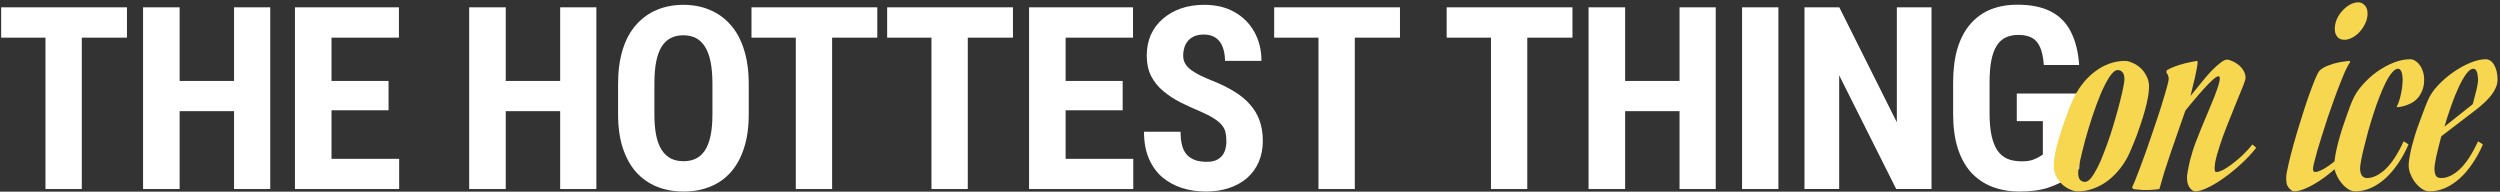 <?xml version="1.0" encoding="UTF-8"?> <svg xmlns="http://www.w3.org/2000/svg" width="939" height="72" viewBox="0 0 939 72" fill="none"><rect x="0" y="0" width="939" height="72" fill="#333333" stroke="none"/><path d="M780.983 35.141V63.266C780.014 64.297 778.593 65.5 776.718 66.875C774.874 68.219 772.452 69.406 769.452 70.438C766.483 71.438 762.858 71.938 758.577 71.938C754.796 71.938 751.358 71.344 748.264 70.156C745.202 68.969 742.561 67.172 740.343 64.766C738.155 62.328 736.483 59.297 735.327 55.672C734.171 52.016 733.593 47.688 733.593 42.688V31.062C733.593 26.125 734.139 21.828 735.233 18.172C736.358 14.484 737.983 11.422 740.108 8.984C742.233 6.547 744.764 4.734 747.702 3.547C750.671 2.359 754.014 1.766 757.733 1.766C762.858 1.766 767.061 2.625 770.343 4.344C773.655 6.062 776.155 8.609 777.843 11.984C779.561 15.359 780.593 19.5 780.936 24.406H767.671C767.452 21.531 766.968 19.281 766.218 17.656C765.499 16.031 764.483 14.875 763.171 14.188C761.858 13.469 760.155 13.109 758.061 13.109C756.249 13.109 754.671 13.438 753.327 14.094C751.983 14.719 750.858 15.75 749.952 17.188C749.046 18.625 748.374 20.469 747.936 22.719C747.499 24.969 747.28 27.719 747.28 30.969V42.688C747.28 45.906 747.53 48.656 748.03 50.938C748.53 53.219 749.264 55.078 750.233 56.516C751.233 57.953 752.483 59 753.983 59.656C755.514 60.281 757.311 60.594 759.374 60.594C761.03 60.594 762.358 60.422 763.358 60.078C764.358 59.734 765.155 59.375 765.749 59C766.374 58.594 766.889 58.281 767.296 58.062V45.5H757.499V35.141H780.983Z" fill="white"></path><path d="M725.481 2.75V71H712.216L690.794 28.297V71H677.762V2.75H690.841L712.45 45.922V2.75H725.481Z" fill="white"></path><path d="M667.964 2.75V71H654.323V2.75H667.964Z" fill="white"></path><path d="M634.493 30.406V41.75H606.509V30.406H634.493ZM610.399 2.75V71H596.665V2.75H610.399ZM644.431 2.75V71H630.837V2.75H644.431Z" fill="white"></path><path d="M573.647 2.75V71H560.007V2.75H573.647ZM590.616 2.75V14.141H543.366V2.75H590.616Z" fill="white"></path><path d="M508.863 2.75V71H495.222V2.75H508.863ZM525.831 2.75V14.141H478.581V2.75H525.831Z" fill="white"></path><path d="M460.626 53.047C460.626 51.828 460.517 50.719 460.298 49.719C460.079 48.719 459.611 47.797 458.892 46.953C458.204 46.109 457.189 45.266 455.845 44.422C454.532 43.578 452.814 42.703 450.689 41.797C448.157 40.734 445.704 39.609 443.329 38.422C440.954 37.203 438.814 35.797 436.907 34.203C435.001 32.609 433.486 30.734 432.361 28.578C431.267 26.391 430.72 23.828 430.72 20.891C430.72 18.016 431.236 15.406 432.267 13.062C433.329 10.719 434.829 8.719 436.767 7.062C438.704 5.375 440.97 4.078 443.564 3.172C446.189 2.266 449.111 1.812 452.329 1.812C456.704 1.812 460.486 2.719 463.673 4.531C466.892 6.344 469.376 8.828 471.126 11.984C472.907 15.141 473.798 18.766 473.798 22.859H460.111C460.111 20.922 459.829 19.219 459.267 17.75C458.736 16.25 457.876 15.078 456.689 14.234C455.501 13.391 453.97 12.969 452.095 12.969C450.345 12.969 448.892 13.328 447.736 14.047C446.611 14.734 445.767 15.688 445.204 16.906C444.673 18.094 444.407 19.438 444.407 20.938C444.407 22.062 444.673 23.078 445.204 23.984C445.767 24.859 446.532 25.656 447.501 26.375C448.47 27.062 449.611 27.734 450.923 28.391C452.267 29.047 453.736 29.688 455.329 30.312C458.423 31.531 461.157 32.875 463.532 34.344C465.907 35.781 467.892 37.406 469.486 39.219C471.079 41 472.282 43.016 473.095 45.266C473.907 47.516 474.314 50.078 474.314 52.953C474.314 55.797 473.814 58.391 472.814 60.734C471.845 63.047 470.423 65.047 468.548 66.734C466.673 68.391 464.407 69.672 461.751 70.578C459.126 71.484 456.189 71.938 452.939 71.938C449.782 71.938 446.798 71.5 443.986 70.625C441.173 69.719 438.689 68.359 436.532 66.547C434.407 64.703 432.736 62.375 431.517 59.562C430.298 56.719 429.689 53.359 429.689 49.484H443.423C443.423 51.547 443.626 53.312 444.032 54.781C444.439 56.219 445.064 57.375 445.907 58.25C446.751 59.094 447.782 59.734 449.001 60.172C450.251 60.578 451.673 60.781 453.267 60.781C455.079 60.781 456.517 60.438 457.579 59.75C458.673 59.062 459.454 58.141 459.923 56.984C460.392 55.828 460.626 54.516 460.626 53.047Z" fill="white"></path><path d="M425.656 59.656V71H395.984V59.656H425.656ZM400.249 2.75V71H386.515V2.75H400.249ZM421.671 30.406V41.422H395.984V30.406H421.671ZM425.562 2.75V14.141H395.984V2.75H425.562Z" fill="white"></path><path d="M363.498 2.75V71H349.857V2.75H363.498ZM380.466 2.75V14.141H333.216V2.75H380.466Z" fill="white"></path><path d="M312.542 2.75V71H298.902V2.75H312.542ZM329.511 2.75V14.141H282.261V2.75H329.511Z" fill="white"></path><path d="M281.228 31.578V42.969C281.228 47.781 280.634 52 279.447 55.625C278.291 59.219 276.634 62.234 274.478 64.672C272.353 67.078 269.775 68.891 266.744 70.109C263.744 71.328 260.416 71.938 256.759 71.938C253.103 71.938 249.759 71.328 246.728 70.109C243.728 68.891 241.134 67.078 238.947 64.672C236.791 62.234 235.119 59.219 233.931 55.625C232.744 52 232.15 47.781 232.15 42.969V31.578C232.15 26.641 232.728 22.328 233.884 18.641C235.041 14.922 236.713 11.828 238.9 9.359C241.088 6.859 243.681 4.984 246.681 3.734C249.681 2.453 253.009 1.812 256.666 1.812C260.322 1.812 263.65 2.453 266.65 3.734C269.65 4.984 272.244 6.859 274.431 9.359C276.619 11.828 278.291 14.922 279.447 18.641C280.634 22.328 281.228 26.641 281.228 31.578ZM267.588 42.969V31.484C267.588 28.234 267.353 25.469 266.884 23.188C266.416 20.875 265.713 18.984 264.775 17.516C263.838 16.047 262.697 14.969 261.353 14.281C260.009 13.594 258.447 13.25 256.666 13.25C254.884 13.25 253.306 13.594 251.931 14.281C250.588 14.969 249.447 16.047 248.509 17.516C247.603 18.984 246.916 20.875 246.447 23.188C246.009 25.469 245.791 28.234 245.791 31.484V42.969C245.791 46.094 246.025 48.766 246.494 50.984C246.963 53.203 247.666 55.016 248.603 56.422C249.541 57.828 250.681 58.875 252.025 59.562C253.4 60.219 254.978 60.547 256.759 60.547C258.509 60.547 260.056 60.219 261.4 59.562C262.775 58.875 263.916 57.828 264.822 56.422C265.728 55.016 266.416 53.203 266.884 50.984C267.353 48.766 267.588 46.094 267.588 42.969Z" fill="white"></path><path d="M214.054 30.406V41.75H186.07V30.406H214.054ZM189.961 2.75V71H176.226V2.75H189.961ZM223.992 2.75V71H210.398V2.75H223.992Z" fill="white"></path><path d="M149.926 59.656V71H120.254V59.656H149.926ZM124.519 2.75V71H110.785V2.75H124.519ZM145.941 30.406V41.422H120.254V30.406H145.941ZM149.832 2.75V14.141H120.254V2.75H149.832Z" fill="white"></path><path d="M91.564 30.406V41.75H63.58V30.406H91.564ZM67.471 2.75V71H53.736V2.75H67.471ZM101.502 2.75V71H87.908V2.75H101.502Z" fill="white"></path><path d="M30.719 2.75V71H17.078V2.75H30.719ZM47.688 2.75V14.141H0.438V2.75H47.688Z" fill="white"></path><path d="M912.512 71.875C911.596 71.875 910.679 71.583 909.762 71C908.846 70.375 908.012 69.604 907.262 68.688C906.512 67.729 905.908 66.688 905.45 65.562C904.95 64.438 904.7 63.354 904.7 62.312C904.7 61.062 904.867 59.646 905.2 58.062C905.492 56.479 905.887 54.833 906.387 53.125C906.846 51.417 907.367 49.729 907.95 48.062C908.533 46.396 909.096 44.875 909.637 43.5C910.137 42.083 910.596 40.875 911.012 39.875C911.387 38.875 911.658 38.208 911.825 37.875C912.658 35.875 913.95 33.938 915.7 32.062C917.492 30.188 919.429 28.521 921.512 27.062C923.637 25.604 925.762 24.438 927.887 23.562C930.054 22.688 931.95 22.25 933.575 22.25C934.908 22.25 935.992 22.979 936.825 24.438C937.658 25.896 938.075 27.729 938.075 29.938C938.075 31.062 937.804 32.167 937.262 33.25C936.762 34.333 936.096 35.354 935.262 36.312C934.471 37.271 933.596 38.167 932.637 39C931.721 39.833 930.846 40.562 930.012 41.188L916.95 51.188C916.2 54.021 915.575 56.542 915.075 58.75C914.617 60.917 914.387 62.396 914.387 63.188C914.387 64.396 914.554 65.312 914.887 65.938C915.221 66.562 915.908 66.875 916.95 66.875C919.158 66.875 921.45 65.792 923.825 63.625C926.2 61.417 928.512 57.896 930.762 53.062L932.575 54.25C931.45 56.875 930.137 59.271 928.637 61.438C927.179 63.604 925.596 65.458 923.887 67C922.179 68.542 920.346 69.75 918.387 70.625C916.471 71.458 914.512 71.875 912.512 71.875ZM929.012 25.812C928.179 25.812 927.283 26.458 926.325 27.75C925.367 29.042 924.408 30.729 923.45 32.812C922.492 34.854 921.554 37.188 920.637 39.812C919.721 42.396 918.887 44.979 918.137 47.562L928.762 39.125C929.262 37.333 929.721 35.583 930.137 33.875C930.554 32.125 930.762 30.812 930.762 29.938C930.762 29.479 930.721 29.021 930.637 28.562C930.596 28.062 930.512 27.604 930.387 27.188C930.262 26.771 930.075 26.438 929.825 26.188C929.617 25.938 929.346 25.812 929.012 25.812Z" fill="#F7D750"></path><path d="M889.01 66.875C891.218 66.875 893.51 65.792 895.885 63.625C898.26 61.417 900.573 57.896 902.823 53.062L904.635 54.25C903.51 56.875 902.198 59.271 900.698 61.438C899.239 63.604 897.656 65.458 895.948 67C894.239 68.542 892.406 69.75 890.448 70.625C888.531 71.458 886.573 71.875 884.573 71.875C883.656 71.875 882.739 71.562 881.823 70.938C880.906 70.312 880.073 69.521 879.323 68.562C878.573 67.604 877.968 66.583 877.51 65.5C877.01 64.375 876.76 63.312 876.76 62.312C876.76 61.062 876.906 59.646 877.198 58.062C877.489 56.479 877.864 54.833 878.323 53.125C878.781 51.417 879.281 49.729 879.823 48.062C880.364 46.396 880.885 44.875 881.385 43.5C881.885 42.083 882.323 40.875 882.698 39.875C883.073 38.875 883.343 38.208 883.51 37.875C884.343 35.875 885.573 33.938 887.198 32.062C888.823 30.188 890.635 28.521 892.635 27.062C894.677 25.604 896.781 24.438 898.948 23.562C901.156 22.688 903.26 22.25 905.26 22.25C905.927 22.25 906.573 22.458 907.198 22.875C907.823 23.25 908.385 23.792 908.885 24.5C909.385 25.167 909.781 25.979 910.073 26.938C910.364 27.854 910.51 28.854 910.51 29.938C910.51 31.562 910.26 32.938 909.76 34.062C909.302 35.188 908.718 36.146 908.01 36.938C907.302 37.688 906.51 38.292 905.635 38.75C904.802 39.167 903.989 39.5 903.198 39.75C902.448 39.958 901.781 40.104 901.198 40.188C900.656 40.229 900.302 40.25 900.135 40.25C900.593 39.375 900.968 38.438 901.26 37.438C901.552 36.438 901.781 35.479 901.948 34.562C902.156 33.604 902.281 32.729 902.323 31.938C902.406 31.146 902.448 30.479 902.448 29.938C902.448 29.479 902.406 29.021 902.323 28.562C902.281 28.062 902.198 27.604 902.073 27.188C901.948 26.771 901.76 26.438 901.51 26.188C901.302 25.938 901.031 25.812 900.698 25.812C899.989 25.812 899.239 26.292 898.448 27.25C897.656 28.167 896.864 29.417 896.073 31C895.281 32.583 894.489 34.396 893.698 36.438C892.906 38.479 892.156 40.604 891.448 42.812C890.739 45.021 890.073 47.229 889.448 49.438C888.864 51.604 888.343 53.625 887.885 55.5C887.427 57.333 887.073 58.938 886.823 60.312C886.573 61.688 886.448 62.646 886.448 63.188C886.448 64.396 886.677 65.312 887.135 65.938C887.635 66.562 888.26 66.875 889.01 66.875Z" fill="#F7D750"></path><path d="M885.82 0.875C886.695 0.875 887.487 1.25 888.195 2C888.903 2.708 889.258 3.729 889.258 5.062C889.258 6.354 888.966 7.604 888.383 8.812C887.841 9.979 887.153 11.021 886.32 11.938C885.487 12.854 884.549 13.583 883.508 14.125C882.508 14.667 881.57 14.938 880.695 14.938C880.32 14.938 879.903 14.896 879.445 14.812C879.028 14.688 878.633 14.479 878.258 14.188C877.883 13.854 877.57 13.417 877.32 12.875C877.07 12.333 876.945 11.646 876.945 10.812C876.945 9.604 877.195 8.417 877.695 7.25C878.237 6.042 878.924 4.979 879.758 4.062C880.633 3.104 881.591 2.333 882.633 1.75C883.674 1.167 884.737 0.875 885.82 0.875ZM882.758 23.25C882.299 23.875 881.737 24.875 881.07 26.25C880.445 27.625 879.758 29.271 879.008 31.188C878.258 33.062 877.487 35.104 876.695 37.312C875.903 39.521 875.112 41.771 874.32 44.062C873.57 46.312 872.862 48.521 872.195 50.688C871.528 52.812 870.924 54.771 870.383 56.562C869.883 58.312 869.487 59.812 869.195 61.062C868.903 62.271 868.758 63.062 868.758 63.438C868.758 64.229 869.07 64.625 869.695 64.625C870.195 64.583 870.903 64.354 871.82 63.938C872.737 63.521 873.778 62.896 874.945 62.062C876.153 61.229 877.466 60.167 878.883 58.875C880.299 57.583 881.758 56.042 883.258 54.25L884.633 55.5C882.799 57.833 880.799 60 878.633 62C876.508 63.958 874.383 65.688 872.258 67.188C870.174 68.646 868.195 69.792 866.32 70.625C864.445 71.458 862.883 71.875 861.633 71.875C861.299 71.875 860.987 71.75 860.695 71.5C860.403 71.292 860.153 71.083 859.945 70.875C859.237 70.042 858.862 69.312 858.82 68.688C858.737 68.062 858.695 67.417 858.695 66.75C858.695 65.792 858.966 64.188 859.508 61.938C860.008 59.688 860.653 57.146 861.445 54.312C862.237 51.438 863.133 48.438 864.133 45.312C865.091 42.188 866.028 39.292 866.945 36.625C867.903 33.958 868.758 31.688 869.508 29.812C870.299 27.938 870.903 26.812 871.32 26.438C872.153 25.688 873.195 25.083 874.445 24.625C875.695 24.125 876.924 23.75 878.133 23.5C879.508 23.208 880.966 23 882.508 22.875L882.758 23.25Z" fill="#F7D750"></path><path d="M811.065 71C810.607 71.083 810.107 71.146 809.565 71.188C808.607 71.312 807.357 71.375 805.815 71.375C805.107 71.375 804.357 71.333 803.565 71.25C802.773 71.208 802.002 71.125 801.252 71L800.815 70.375C801.023 69.958 801.398 69.104 801.94 67.812C802.44 66.521 803.044 64.958 803.752 63.125C804.419 61.292 805.169 59.25 806.002 57C806.794 54.75 807.586 52.458 808.377 50.125C809.169 47.792 809.94 45.5 810.69 43.25C811.44 41 812.086 38.938 812.627 37.062C813.211 35.188 813.669 33.604 814.002 32.312C814.377 30.979 814.565 30.083 814.565 29.625C814.565 29.167 814.502 28.812 814.377 28.562C814.294 28.312 814.211 28.083 814.127 27.875C814.002 27.708 813.877 27.542 813.752 27.375V26.438C814.711 25.854 815.836 25.333 817.127 24.875C818.419 24.417 819.669 24.042 820.877 23.75C822.252 23.417 823.69 23.125 825.19 22.875L825.44 23.25C825.44 23.75 825.336 24.562 825.127 25.688C824.919 26.812 824.669 28.021 824.377 29.312C824.086 30.604 823.773 31.875 823.44 33.125C823.148 34.333 822.919 35.312 822.752 36.062C824.044 34.438 825.357 32.812 826.69 31.188C828.023 29.521 829.294 28.042 830.502 26.75C831.752 25.458 832.898 24.417 833.94 23.625C834.982 22.792 835.857 22.375 836.565 22.375C836.857 22.375 837.357 22.521 838.065 22.812C838.815 23.062 839.586 23.479 840.377 24.062C841.169 24.604 841.857 25.312 842.44 26.188C843.065 27.021 843.398 28.042 843.44 29.25C843.44 29.667 843.148 30.625 842.565 32.125C841.982 33.625 841.252 35.417 840.377 37.5C839.544 39.583 838.627 41.854 837.627 44.312C836.627 46.771 835.69 49.188 834.815 51.562C833.982 53.938 833.273 56.146 832.69 58.188C832.107 60.229 831.815 61.896 831.815 63.188C831.815 63.688 831.857 64.062 831.94 64.312C832.065 64.521 832.315 64.625 832.69 64.625C833.148 64.583 833.836 64.354 834.752 63.938C835.669 63.479 836.732 62.812 837.94 61.938C839.148 61.062 840.44 60 841.815 58.75C843.232 57.458 844.627 55.958 846.002 54.25L847.44 55.5C845.69 57.708 843.711 59.812 841.502 61.812C839.336 63.771 837.19 65.5 835.065 67C832.94 68.5 830.94 69.688 829.065 70.562C827.19 71.438 825.669 71.875 824.502 71.875C824.294 71.875 824.023 71.792 823.69 71.625C823.357 71.458 823.023 71.188 822.69 70.812C822.357 70.438 822.065 69.917 821.815 69.25C821.565 68.583 821.44 67.75 821.44 66.75C821.44 66.25 821.502 65.625 821.627 64.875C821.752 64.083 821.898 63.292 822.065 62.5C822.232 61.667 822.398 60.917 822.565 60.25C822.773 59.542 822.919 59.021 823.002 58.688C823.377 57.229 823.898 55.604 824.565 53.812C825.273 51.979 826.023 50.083 826.815 48.125C827.607 46.167 828.419 44.229 829.252 42.312C830.086 40.354 830.836 38.542 831.502 36.875C832.169 35.167 832.711 33.688 833.127 32.438C833.544 31.146 833.752 30.167 833.752 29.5C833.752 28.917 833.586 28.625 833.252 28.625C832.836 28.625 832.107 29.083 831.065 30C830.065 30.917 828.94 32.062 827.69 33.438C826.482 34.771 825.252 36.188 824.002 37.688C822.752 39.146 821.69 40.438 820.815 41.562C819.94 44.104 819.023 46.729 818.065 49.438C817.107 52.104 816.19 54.75 815.315 57.375C814.44 59.958 813.627 62.417 812.877 64.75C812.169 67.083 811.565 69.167 811.065 71Z" fill="#F7D750"></path><path d="M778.125 38.5C779.125 36.083 780.354 33.917 781.812 32C783.271 30.042 784.875 28.396 786.625 27.062C788.375 25.688 790.229 24.646 792.188 23.938C794.146 23.229 796.125 22.875 798.125 22.875C799 22.875 799.958 23.125 801 23.625C802.083 24.083 803.083 24.729 804 25.562C804.917 26.396 805.667 27.417 806.25 28.625C806.875 29.792 807.188 31.083 807.188 32.5C807.188 33.708 807.042 35.104 806.75 36.688C806.458 38.229 806.083 39.833 805.625 41.5C805.167 43.125 804.667 44.75 804.125 46.375C803.583 48 803.062 49.5 802.562 50.875C802.062 52.208 801.604 53.354 801.188 54.312C800.812 55.271 800.542 55.917 800.375 56.25C799.375 58.708 798.146 60.896 796.688 62.812C795.229 64.729 793.625 66.375 791.875 67.75C790.125 69.083 788.271 70.104 786.312 70.812C784.396 71.521 782.438 71.875 780.438 71.875C779.562 71.875 778.604 71.646 777.562 71.188C776.479 70.729 775.479 70.083 774.562 69.25C773.646 68.375 772.896 67.354 772.312 66.188C771.688 65.021 771.375 63.729 771.375 62.312C771.375 61.062 771.521 59.667 771.812 58.125C772.104 56.542 772.479 54.938 772.938 53.312C773.396 51.646 773.896 50 774.438 48.375C774.979 46.75 775.5 45.271 776 43.938C776.5 42.604 776.938 41.458 777.312 40.5C777.688 39.5 777.958 38.833 778.125 38.5ZM795.438 26.312C794.479 26.312 793.438 27.167 792.312 28.875C791.229 30.542 790.125 32.688 789 35.312C787.917 37.938 786.854 40.812 785.812 43.938C784.812 47.021 783.917 50 783.125 52.875C782.375 55.75 781.75 58.292 781.25 60.5C780.792 62.667 780.562 64.125 780.562 64.875C780.562 66.083 780.792 66.958 781.25 67.5C781.708 68.042 782.333 68.312 783.125 68.312C783.833 68.312 784.583 67.833 785.375 66.875C786.167 65.875 786.979 64.562 787.812 62.938C788.646 61.312 789.458 59.438 790.25 57.312C791.083 55.188 791.875 53 792.625 50.75C793.375 48.458 794.062 46.188 794.688 43.938C795.354 41.688 795.917 39.604 796.375 37.688C796.875 35.771 797.25 34.125 797.5 32.75C797.792 31.333 797.938 30.354 797.938 29.812C797.938 28.604 797.708 27.729 797.25 27.188C796.792 26.604 796.188 26.312 795.438 26.312Z" fill="#F7D750"></path></svg> 